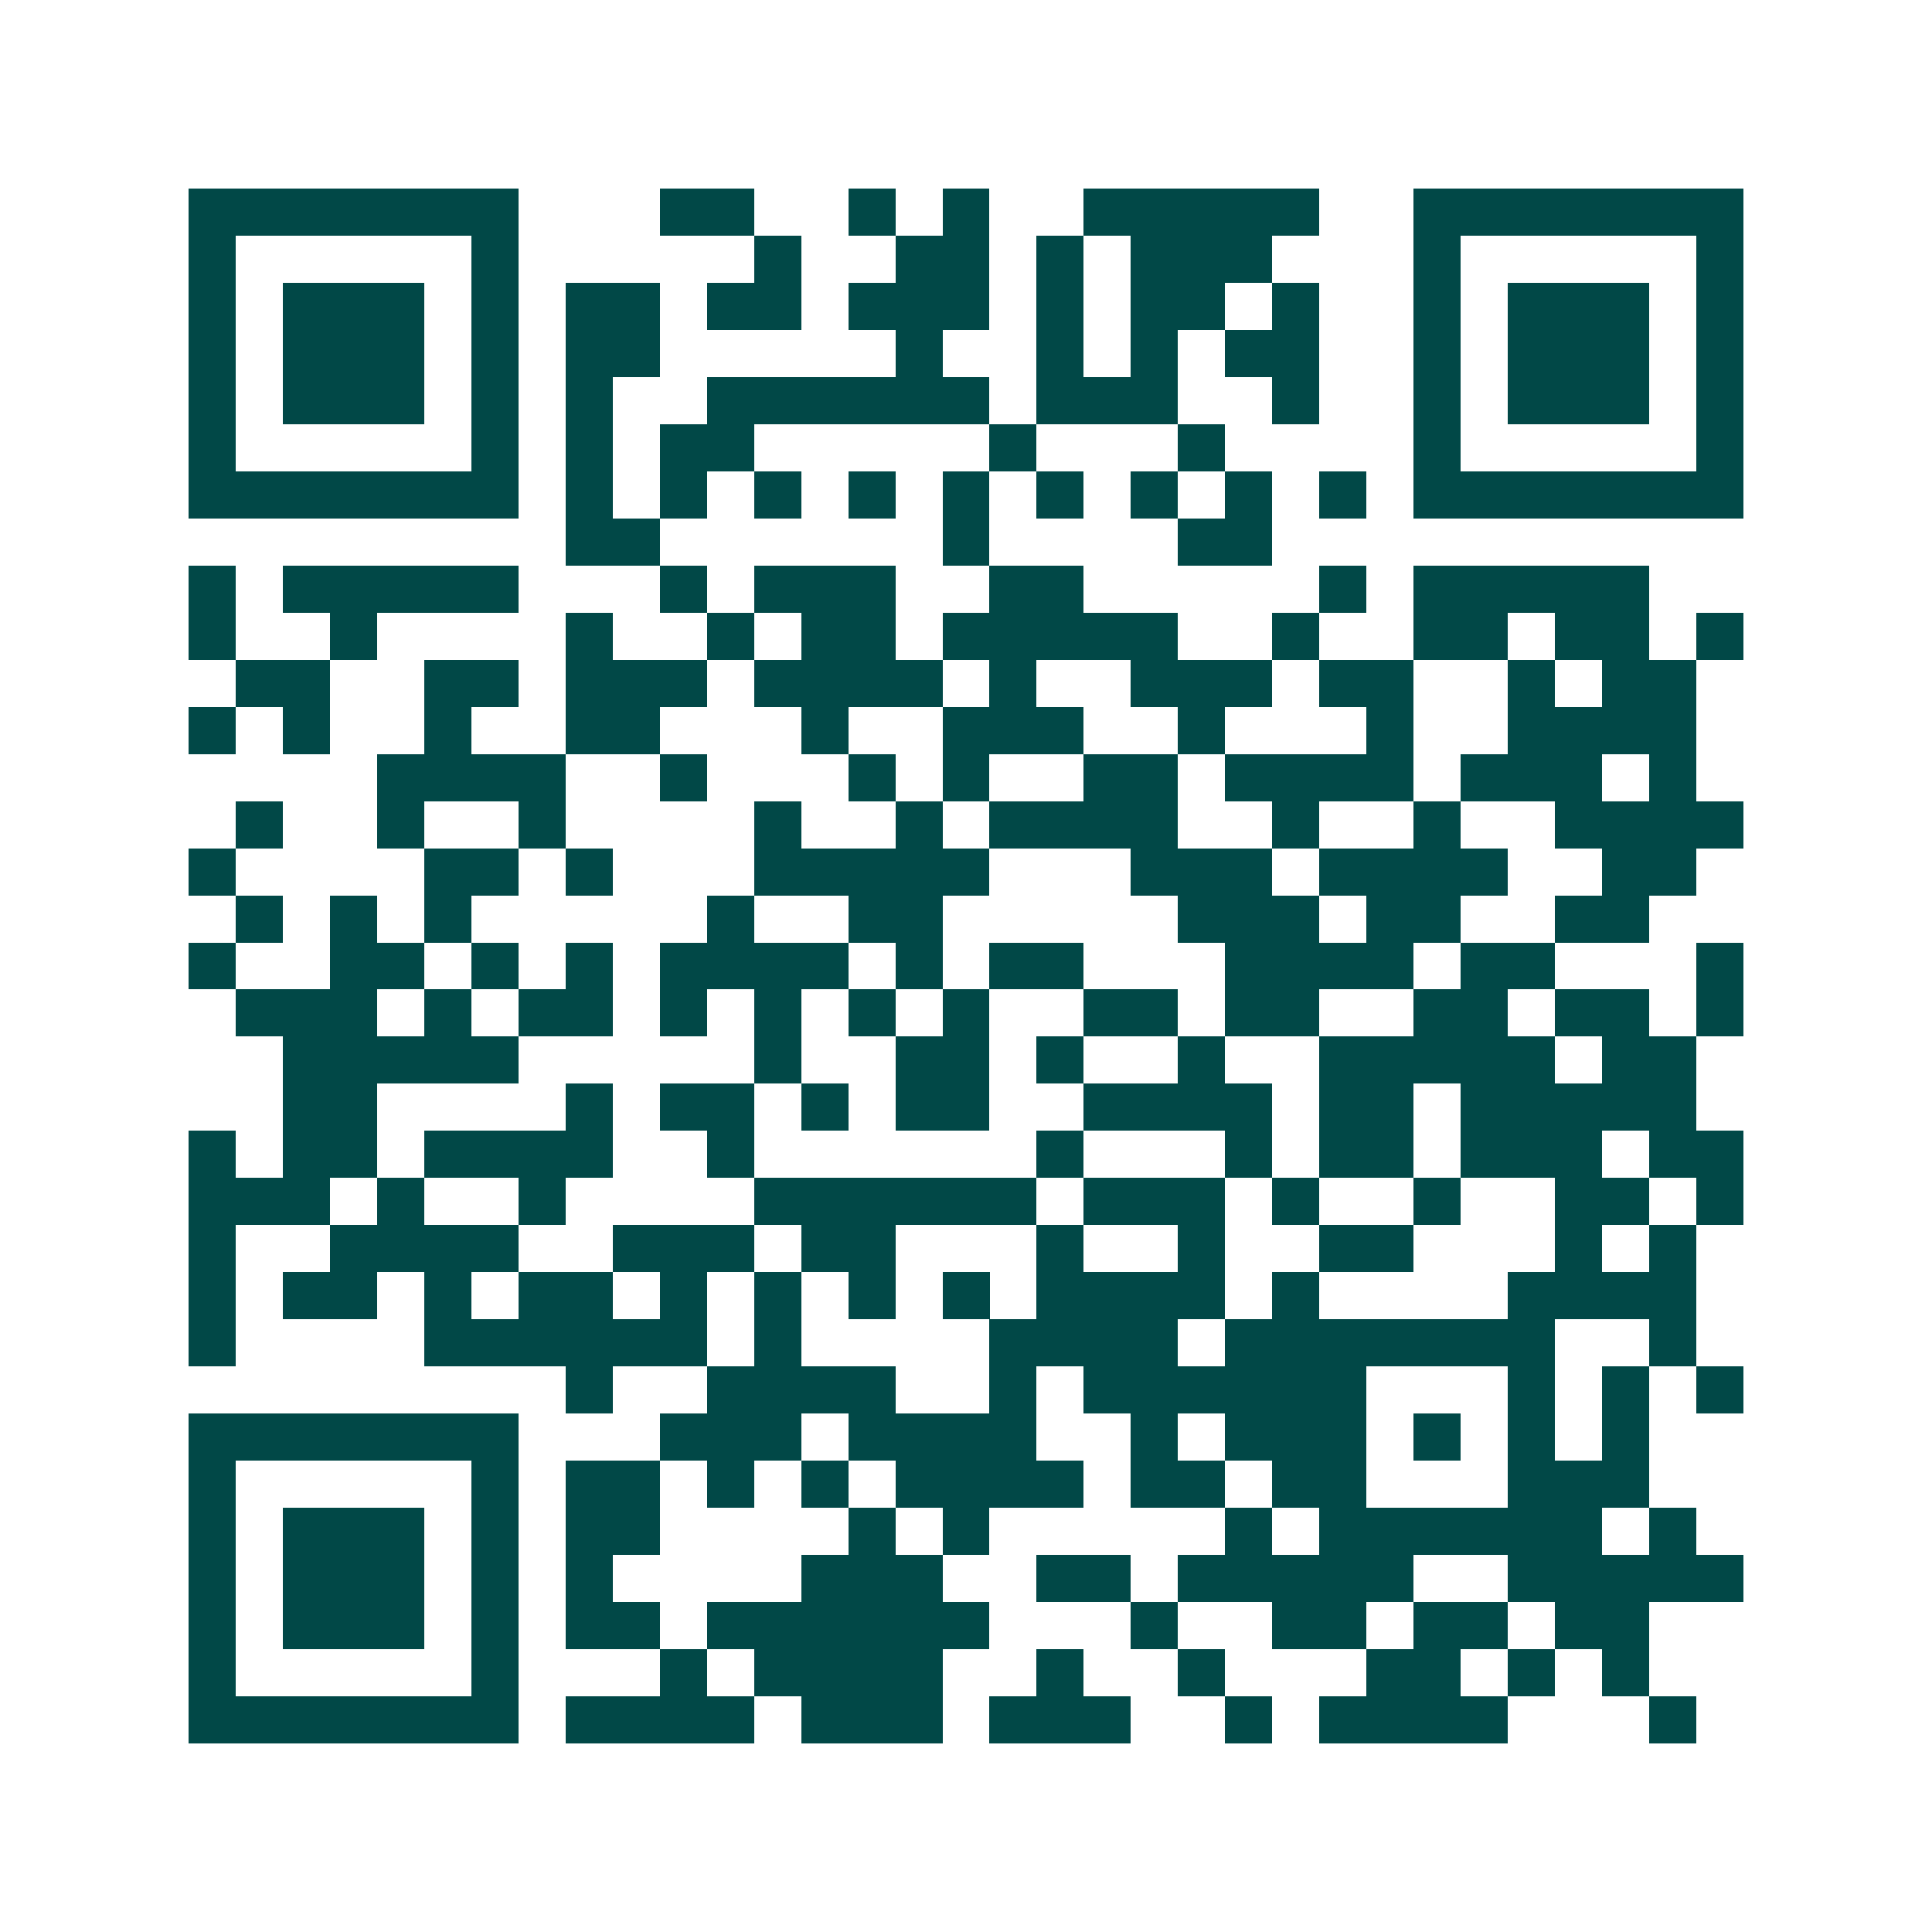 <svg xmlns="http://www.w3.org/2000/svg" width="200" height="200" viewBox="0 0 41 41" shape-rendering="crispEdges"><path fill="#ffffff" d="M0 0h41v41H0z"/><path stroke="#014847" d="M4 4.5h7m3 0h2m2 0h1m1 0h1m2 0h5m2 0h7M4 5.5h1m5 0h1m5 0h1m2 0h2m1 0h1m1 0h3m3 0h1m5 0h1M4 6.5h1m1 0h3m1 0h1m1 0h2m1 0h2m1 0h3m1 0h1m1 0h2m1 0h1m2 0h1m1 0h3m1 0h1M4 7.5h1m1 0h3m1 0h1m1 0h2m5 0h1m2 0h1m1 0h1m1 0h2m2 0h1m1 0h3m1 0h1M4 8.5h1m1 0h3m1 0h1m1 0h1m2 0h6m1 0h3m2 0h1m2 0h1m1 0h3m1 0h1M4 9.5h1m5 0h1m1 0h1m1 0h2m5 0h1m3 0h1m4 0h1m5 0h1M4 10.5h7m1 0h1m1 0h1m1 0h1m1 0h1m1 0h1m1 0h1m1 0h1m1 0h1m1 0h1m1 0h7M12 11.5h2m6 0h1m4 0h2M4 12.5h1m1 0h5m3 0h1m1 0h3m2 0h2m5 0h1m1 0h5M4 13.5h1m2 0h1m4 0h1m2 0h1m1 0h2m1 0h5m2 0h1m2 0h2m1 0h2m1 0h1M5 14.5h2m2 0h2m1 0h3m1 0h4m1 0h1m2 0h3m1 0h2m2 0h1m1 0h2M4 15.5h1m1 0h1m2 0h1m2 0h2m3 0h1m2 0h3m2 0h1m3 0h1m2 0h4M8 16.5h4m2 0h1m3 0h1m1 0h1m2 0h2m1 0h4m1 0h3m1 0h1M5 17.5h1m2 0h1m2 0h1m4 0h1m2 0h1m1 0h4m2 0h1m2 0h1m2 0h4M4 18.5h1m4 0h2m1 0h1m3 0h5m3 0h3m1 0h4m2 0h2M5 19.5h1m1 0h1m1 0h1m5 0h1m2 0h2m5 0h3m1 0h2m2 0h2M4 20.5h1m2 0h2m1 0h1m1 0h1m1 0h4m1 0h1m1 0h2m3 0h4m1 0h2m3 0h1M5 21.5h3m1 0h1m1 0h2m1 0h1m1 0h1m1 0h1m1 0h1m2 0h2m1 0h2m2 0h2m1 0h2m1 0h1M6 22.5h5m5 0h1m2 0h2m1 0h1m2 0h1m2 0h5m1 0h2M6 23.5h2m4 0h1m1 0h2m1 0h1m1 0h2m2 0h4m1 0h2m1 0h5M4 24.5h1m1 0h2m1 0h4m2 0h1m6 0h1m3 0h1m1 0h2m1 0h3m1 0h2M4 25.5h3m1 0h1m2 0h1m4 0h6m1 0h3m1 0h1m2 0h1m2 0h2m1 0h1M4 26.5h1m2 0h4m2 0h3m1 0h2m3 0h1m2 0h1m2 0h2m3 0h1m1 0h1M4 27.5h1m1 0h2m1 0h1m1 0h2m1 0h1m1 0h1m1 0h1m1 0h1m1 0h4m1 0h1m4 0h4M4 28.5h1m4 0h6m1 0h1m4 0h4m1 0h7m2 0h1M12 29.5h1m2 0h4m2 0h1m1 0h6m3 0h1m1 0h1m1 0h1M4 30.5h7m3 0h3m1 0h4m2 0h1m1 0h3m1 0h1m1 0h1m1 0h1M4 31.5h1m5 0h1m1 0h2m1 0h1m1 0h1m1 0h4m1 0h2m1 0h2m3 0h3M4 32.5h1m1 0h3m1 0h1m1 0h2m4 0h1m1 0h1m5 0h1m1 0h6m1 0h1M4 33.5h1m1 0h3m1 0h1m1 0h1m4 0h3m2 0h2m1 0h5m2 0h5M4 34.5h1m1 0h3m1 0h1m1 0h2m1 0h6m3 0h1m2 0h2m1 0h2m1 0h2M4 35.5h1m5 0h1m3 0h1m1 0h4m2 0h1m2 0h1m3 0h2m1 0h1m1 0h1M4 36.5h7m1 0h4m1 0h3m1 0h3m2 0h1m1 0h4m3 0h1"/></svg>
